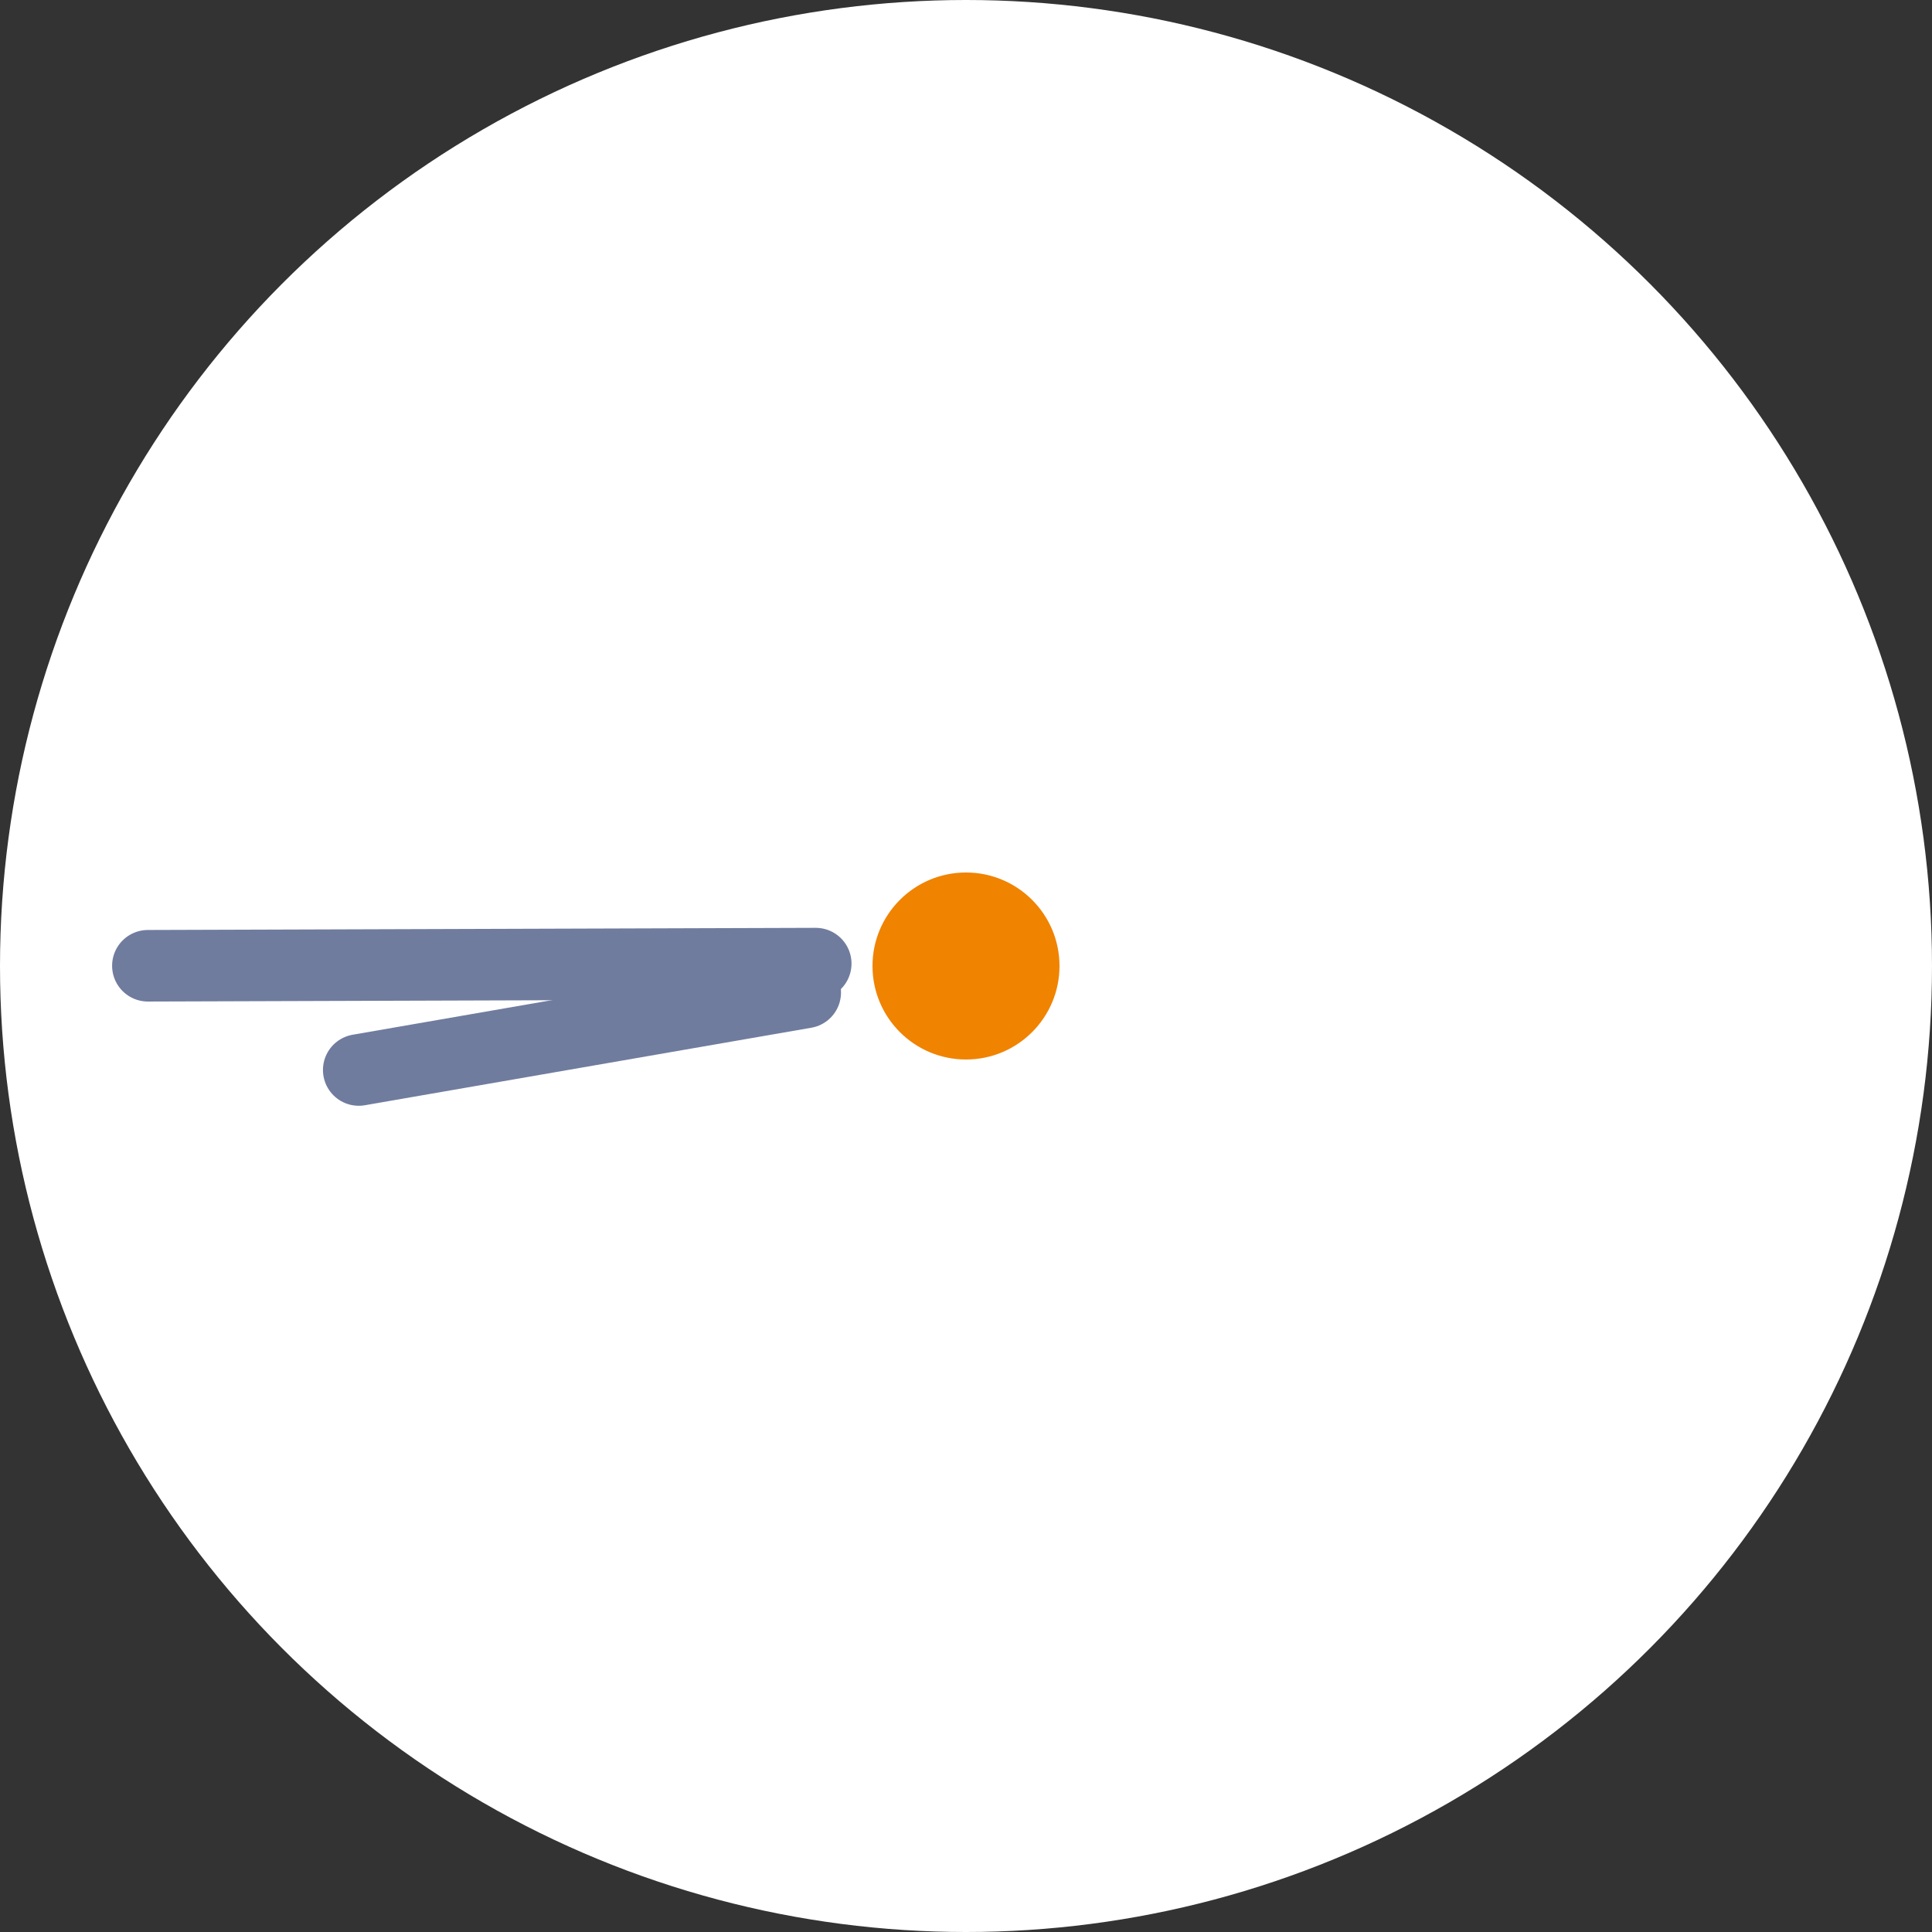 <?xml version="1.0" encoding="UTF-8"?><svg id="b" xmlns="http://www.w3.org/2000/svg" width="81" height="81" viewBox="0 0 81 81"><rect x="0" y="0" width="81" height="81" fill="#333333" stroke="none"/><defs><style>.d{fill:none;stroke:#707c9e;stroke-linecap:round;stroke-miterlimit:10;stroke-width:3px;}.e{fill:#fff;}.f{fill:#f08300;}</style></defs><g id="c"><circle class="e" cx="40.5" cy="40.5" r="40.5"/><circle class="f" cx="40.5" cy="40.5" r="3.92"/><line class="d" x1="34.2" y1="40.4" x2="6.2" y2="40.49"/><line class="d" x1="15.04" y1="44.86" x2="33.76" y2="41.61"/></g></svg>